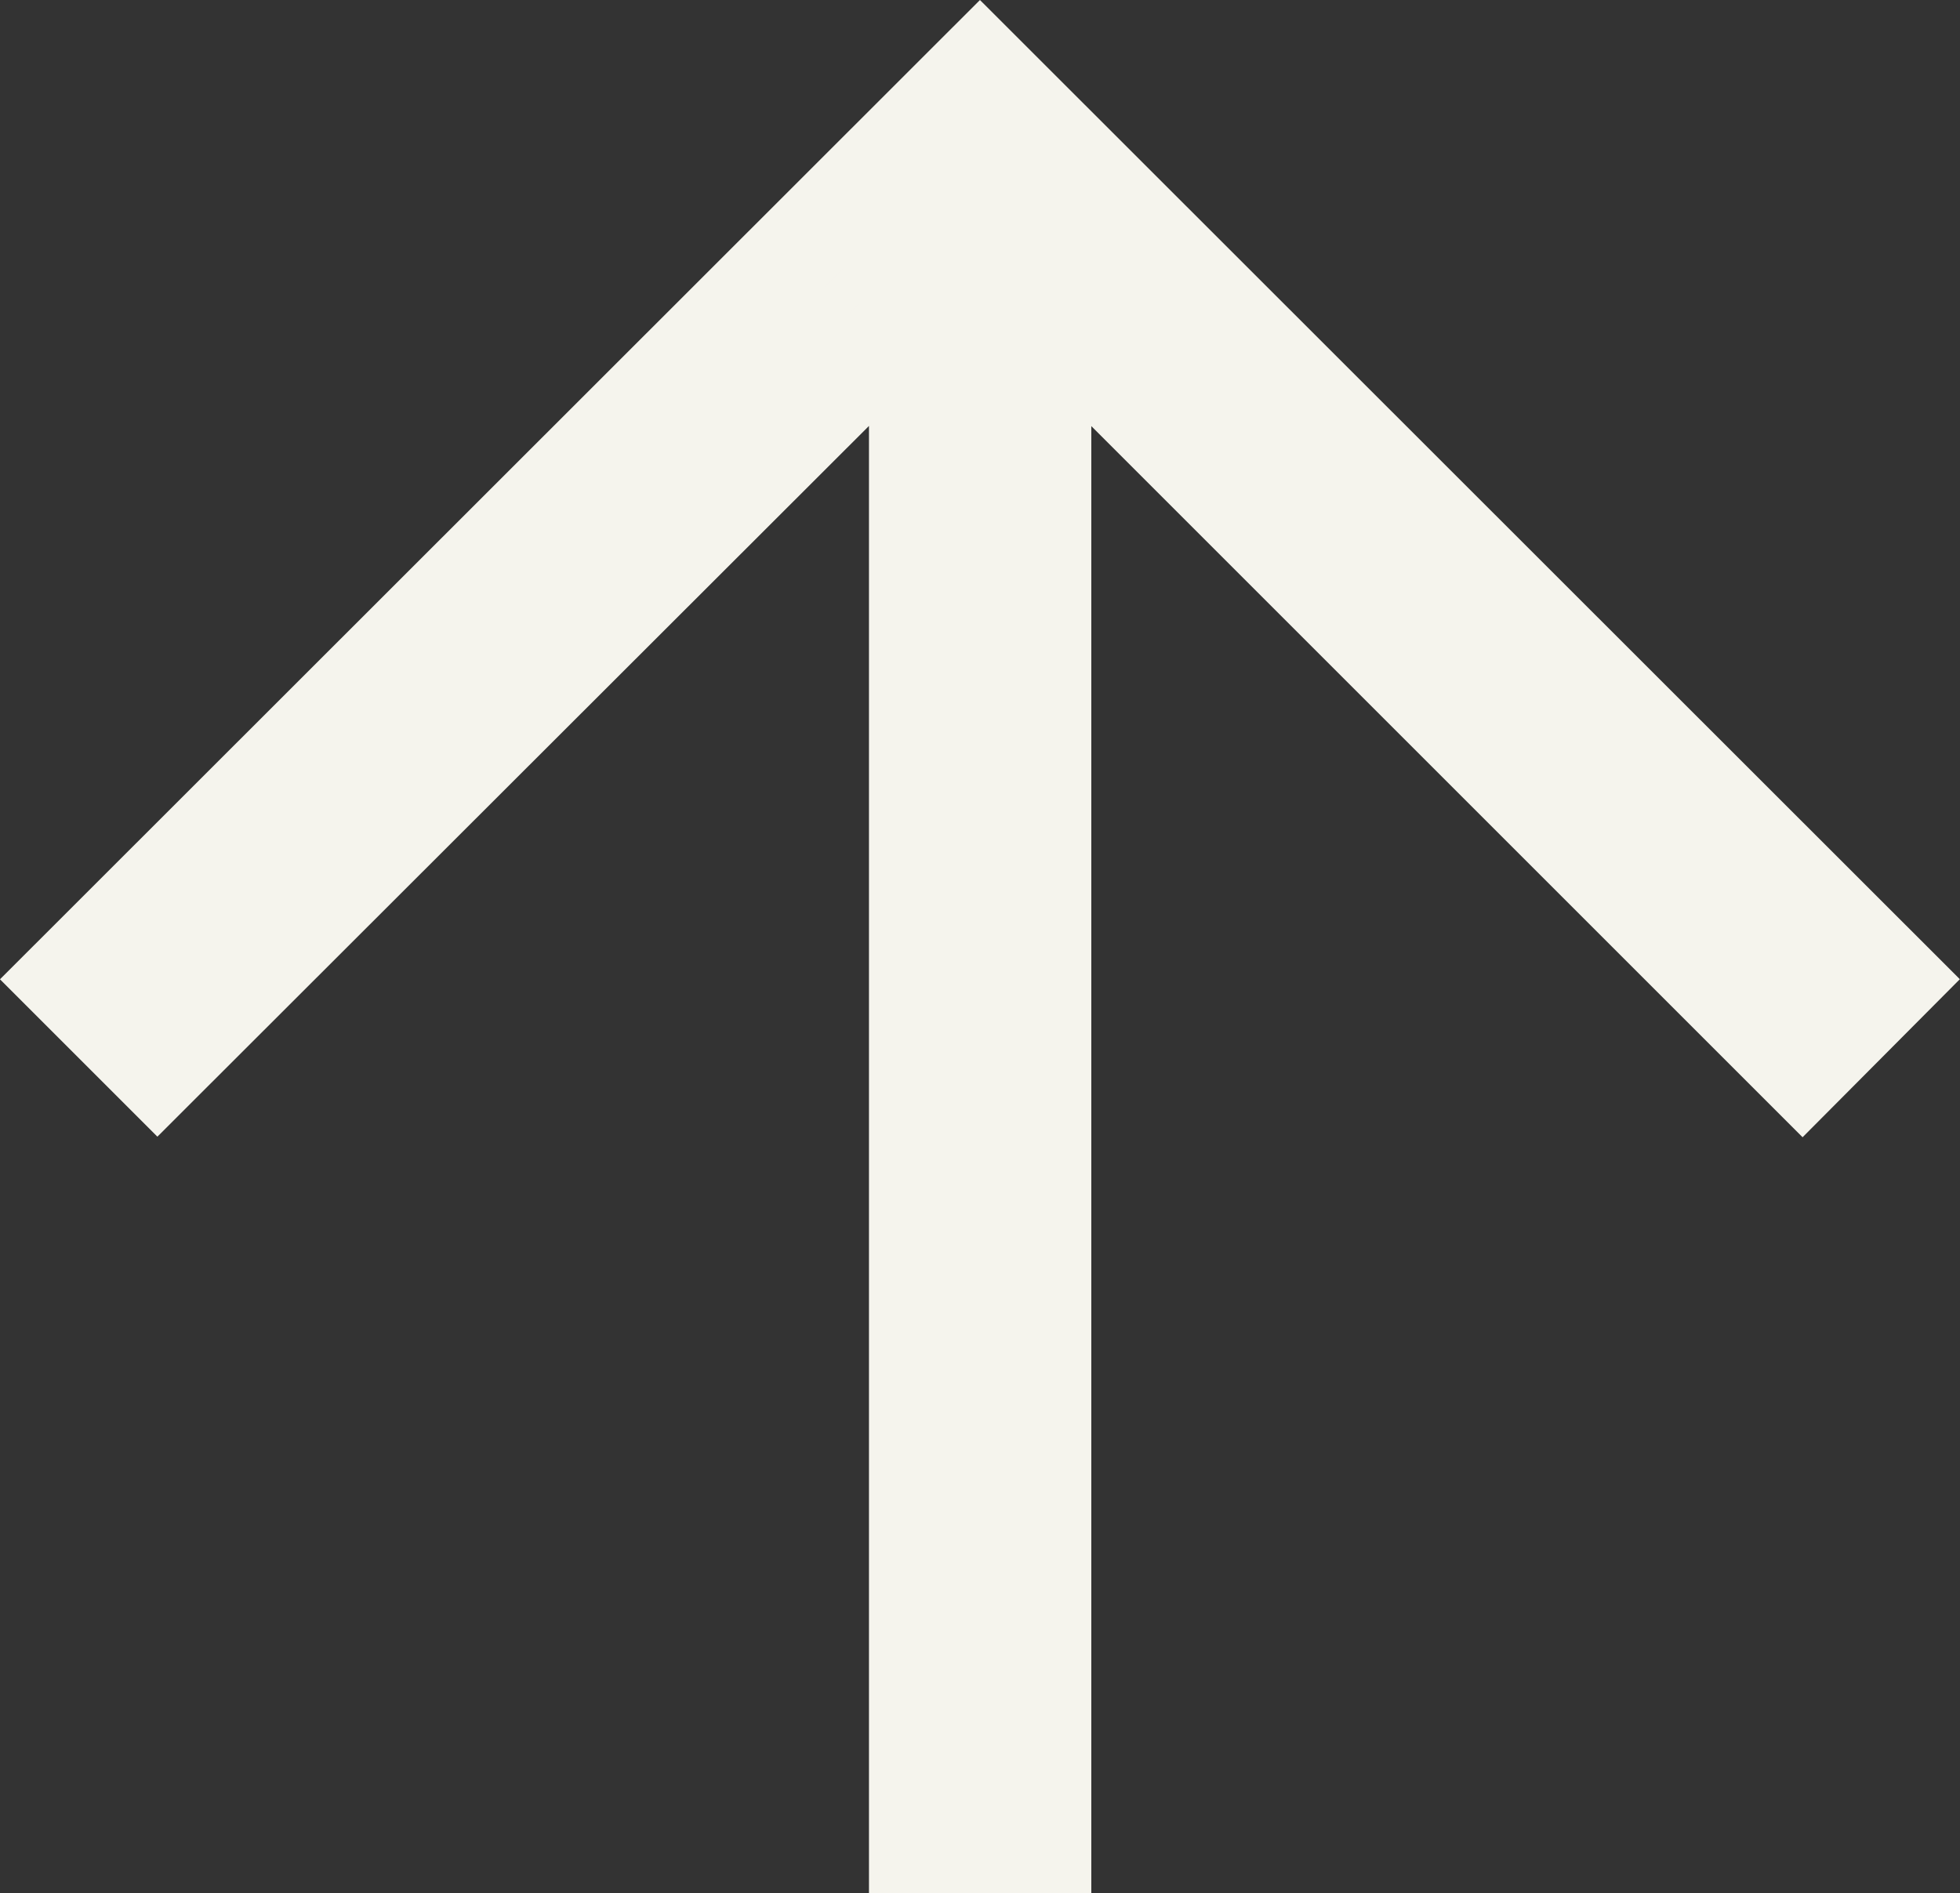 <svg xmlns="http://www.w3.org/2000/svg" width="20.981" height="20.27" viewBox="0 0 20.981 20.27">
  <rect x="0" y="0" width="20.981" height="20.27" fill="#333333" stroke="none"/>
  <path id="navigate_right" data-name="navigate right" d="M10.983,1.907,10,.929.222,10.712,10,20.495l.978-.978L2.869,11.4H19.284V10.02H2.87Z" transform="translate(21.202 0.485) rotate(90)" fill="#f5f4ed" stroke="#f5f4ed" stroke-width="1"/>
</svg>
